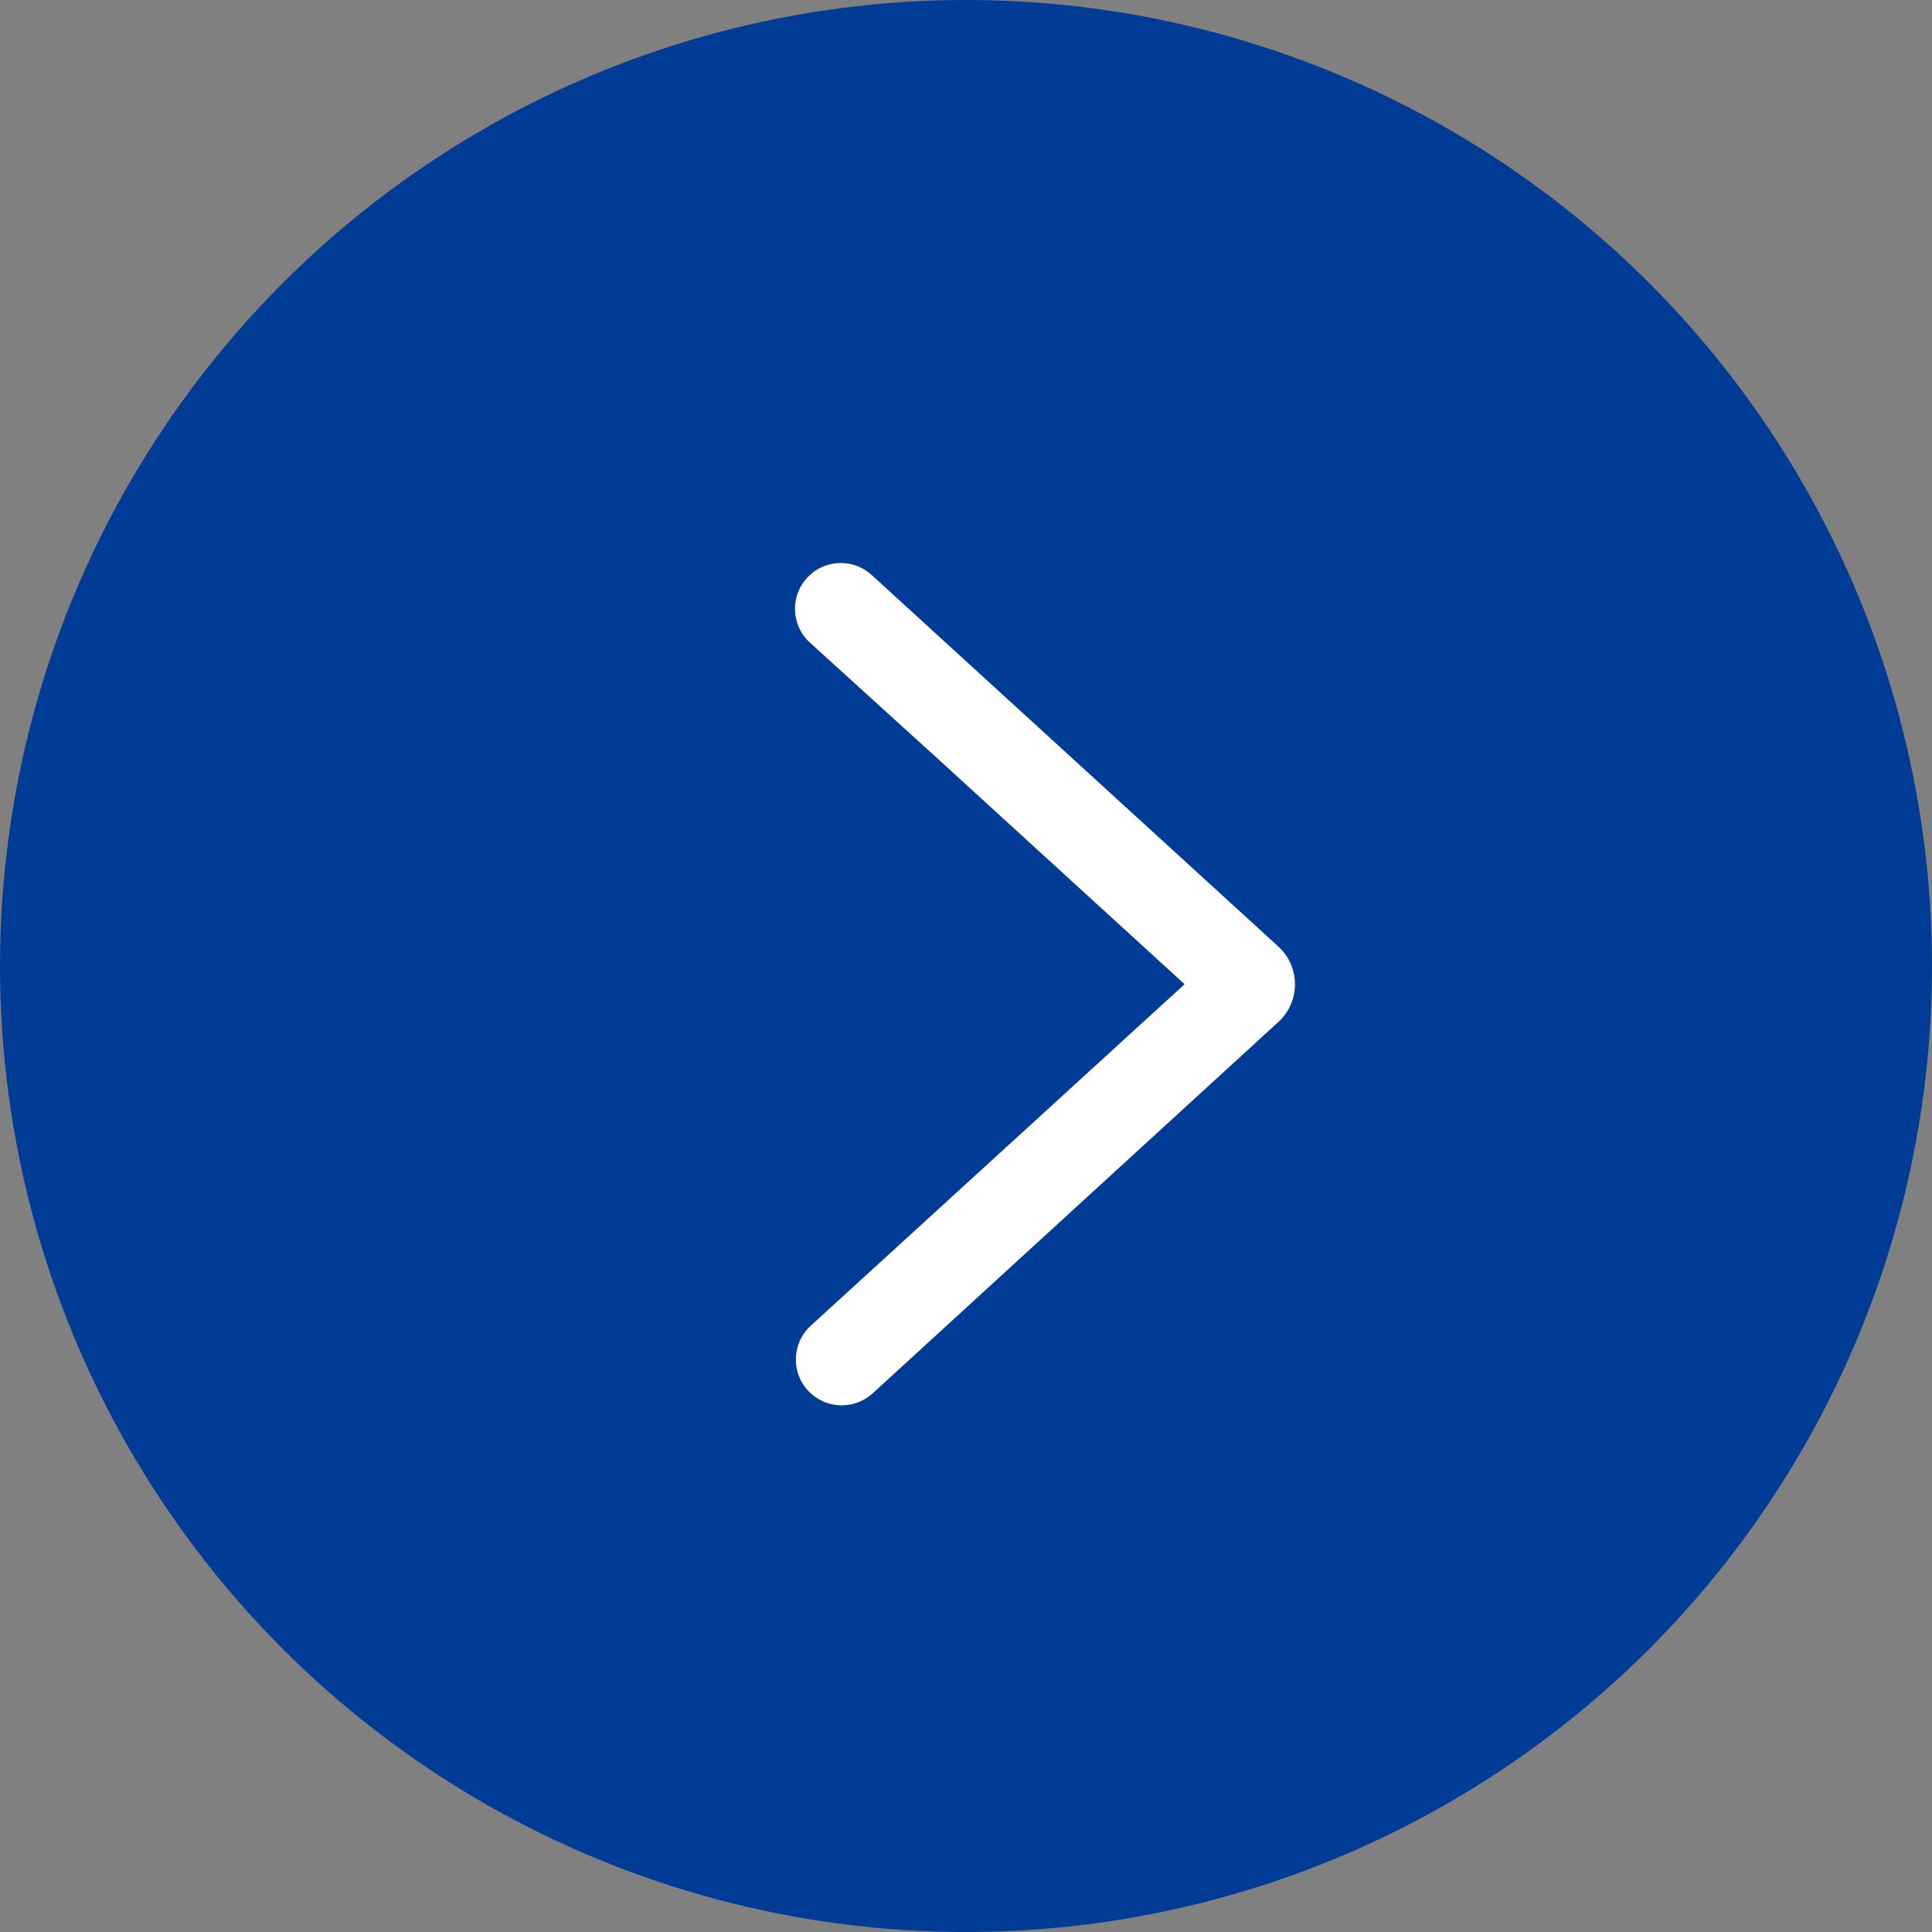 <svg width="50" height="50" viewBox="0 0 50 50" fill="none" xmlns="http://www.w3.org/2000/svg">
<rect x="0" y="0" width="50" height="50" fill="#808080" stroke="none"/>
<g id="Group 392">
<circle id="Ellipse 88" cx="25" cy="25" r="25" fill="#003B95"/>
<path id="Vector" d="M33.084 26.448C33.657 25.923 33.657 25.02 33.083 24.496L22.559 14.881C22.106 14.467 21.413 14.467 20.96 14.881C20.445 15.351 20.446 16.163 20.963 16.633L24.263 19.63L30.657 25.471L24.263 31.313L20.983 34.309C20.469 34.779 20.469 35.59 20.983 36.06C21.437 36.474 22.131 36.474 22.585 36.059L33.084 26.448Z" fill="white"/>
</g>
</svg>
